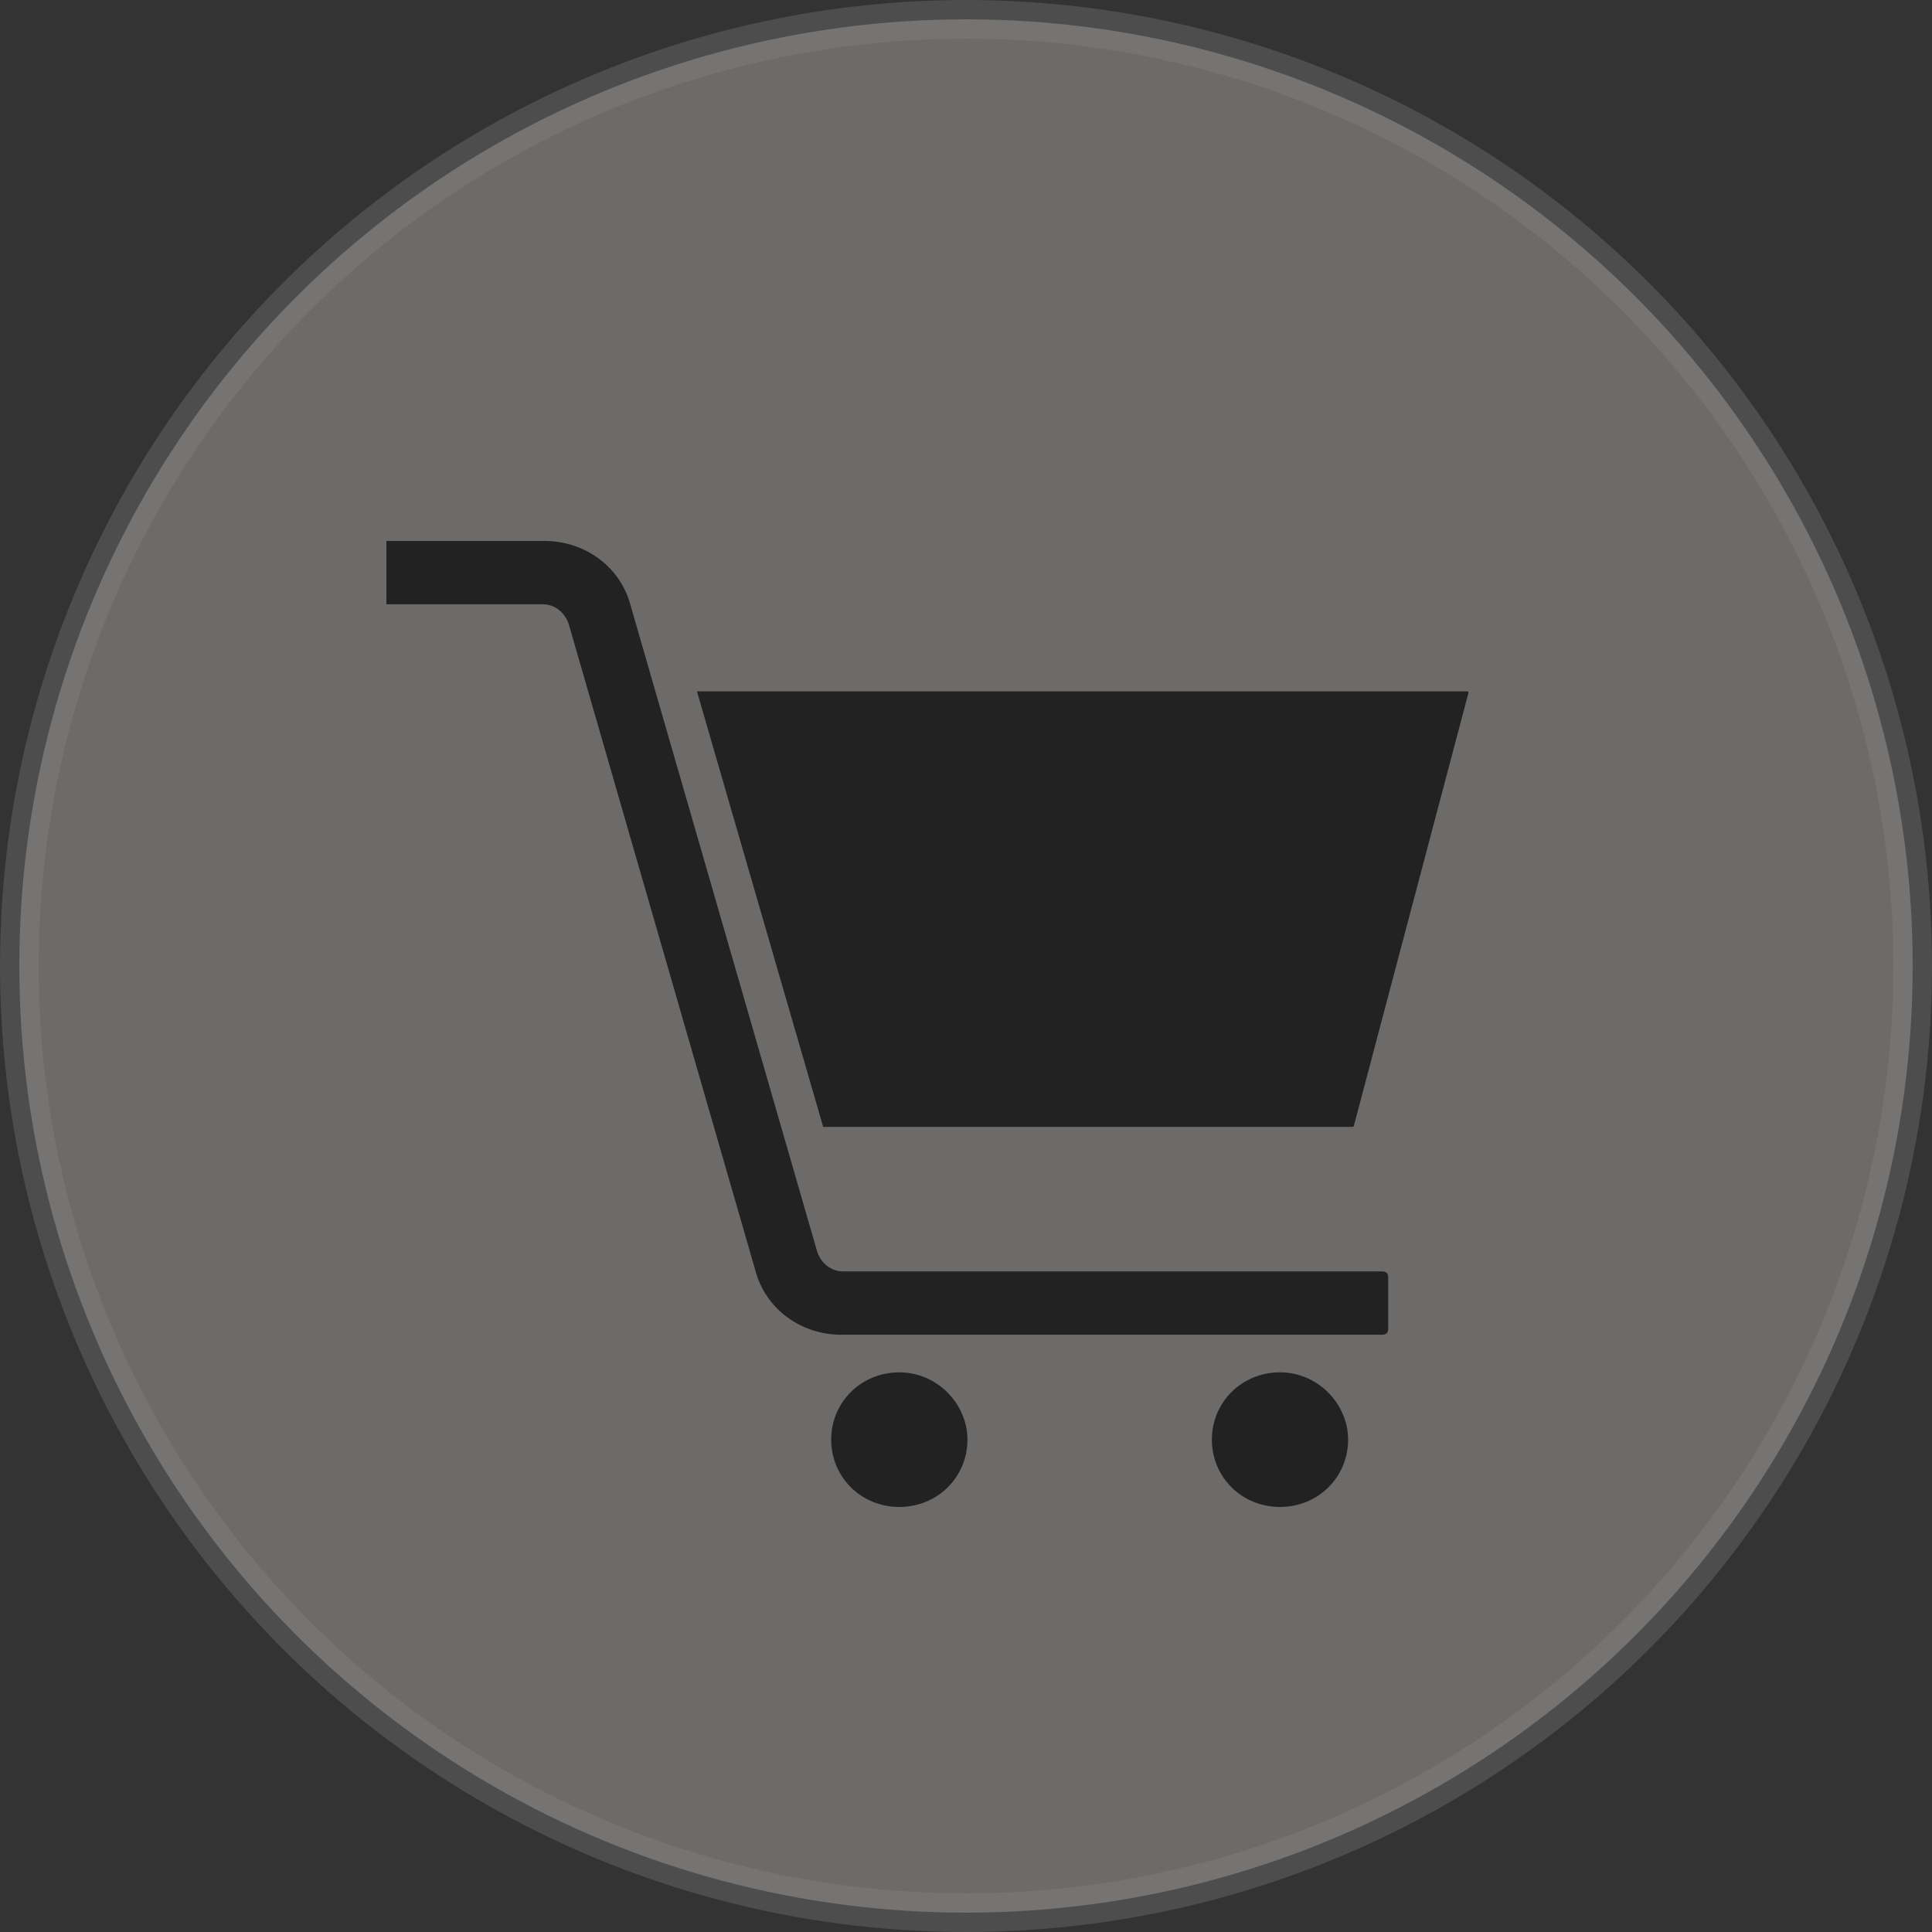<svg width="50" height="50" viewBox="0 0 50 50" fill="none" xmlns="http://www.w3.org/2000/svg">
<rect x="0" y="0" width="50" height="50" fill="#333333" stroke="none"/>
<circle opacity="0.3" cx="25" cy="25" r="24.5" fill="#F3EFE8" stroke="#8A8A8A"/>
<path d="M25.037 37.258C25.037 38.232 24.259 39 23.274 39C22.289 39 21.511 38.232 21.511 37.258C21.511 36.285 22.289 35.516 23.274 35.516C24.259 35.516 25.037 36.336 25.037 37.258ZM34.889 37.258C34.889 38.232 34.111 39 33.126 39C32.141 39 31.363 38.232 31.363 37.258C31.363 36.285 32.141 35.516 33.126 35.516C34.111 35.516 34.889 36.336 34.889 37.258ZM35.77 32.904C35.874 32.904 35.926 32.955 35.926 33.057V34.389C35.926 34.492 35.874 34.543 35.77 34.543H21.77C20.733 34.543 19.8 33.877 19.541 32.852L14.719 16.152C14.615 15.844 14.356 15.639 14.044 15.639H10V14H14.096C15.133 14 16.067 14.666 16.326 15.691L21.148 32.391C21.252 32.699 21.511 32.904 21.822 32.904H35.77ZM18.037 17.893H37.948H38V17.945L35.044 29.113C35.044 29.164 34.993 29.164 34.993 29.164H21.304L18.037 17.893Z" fill="#222222"/>
</svg>
